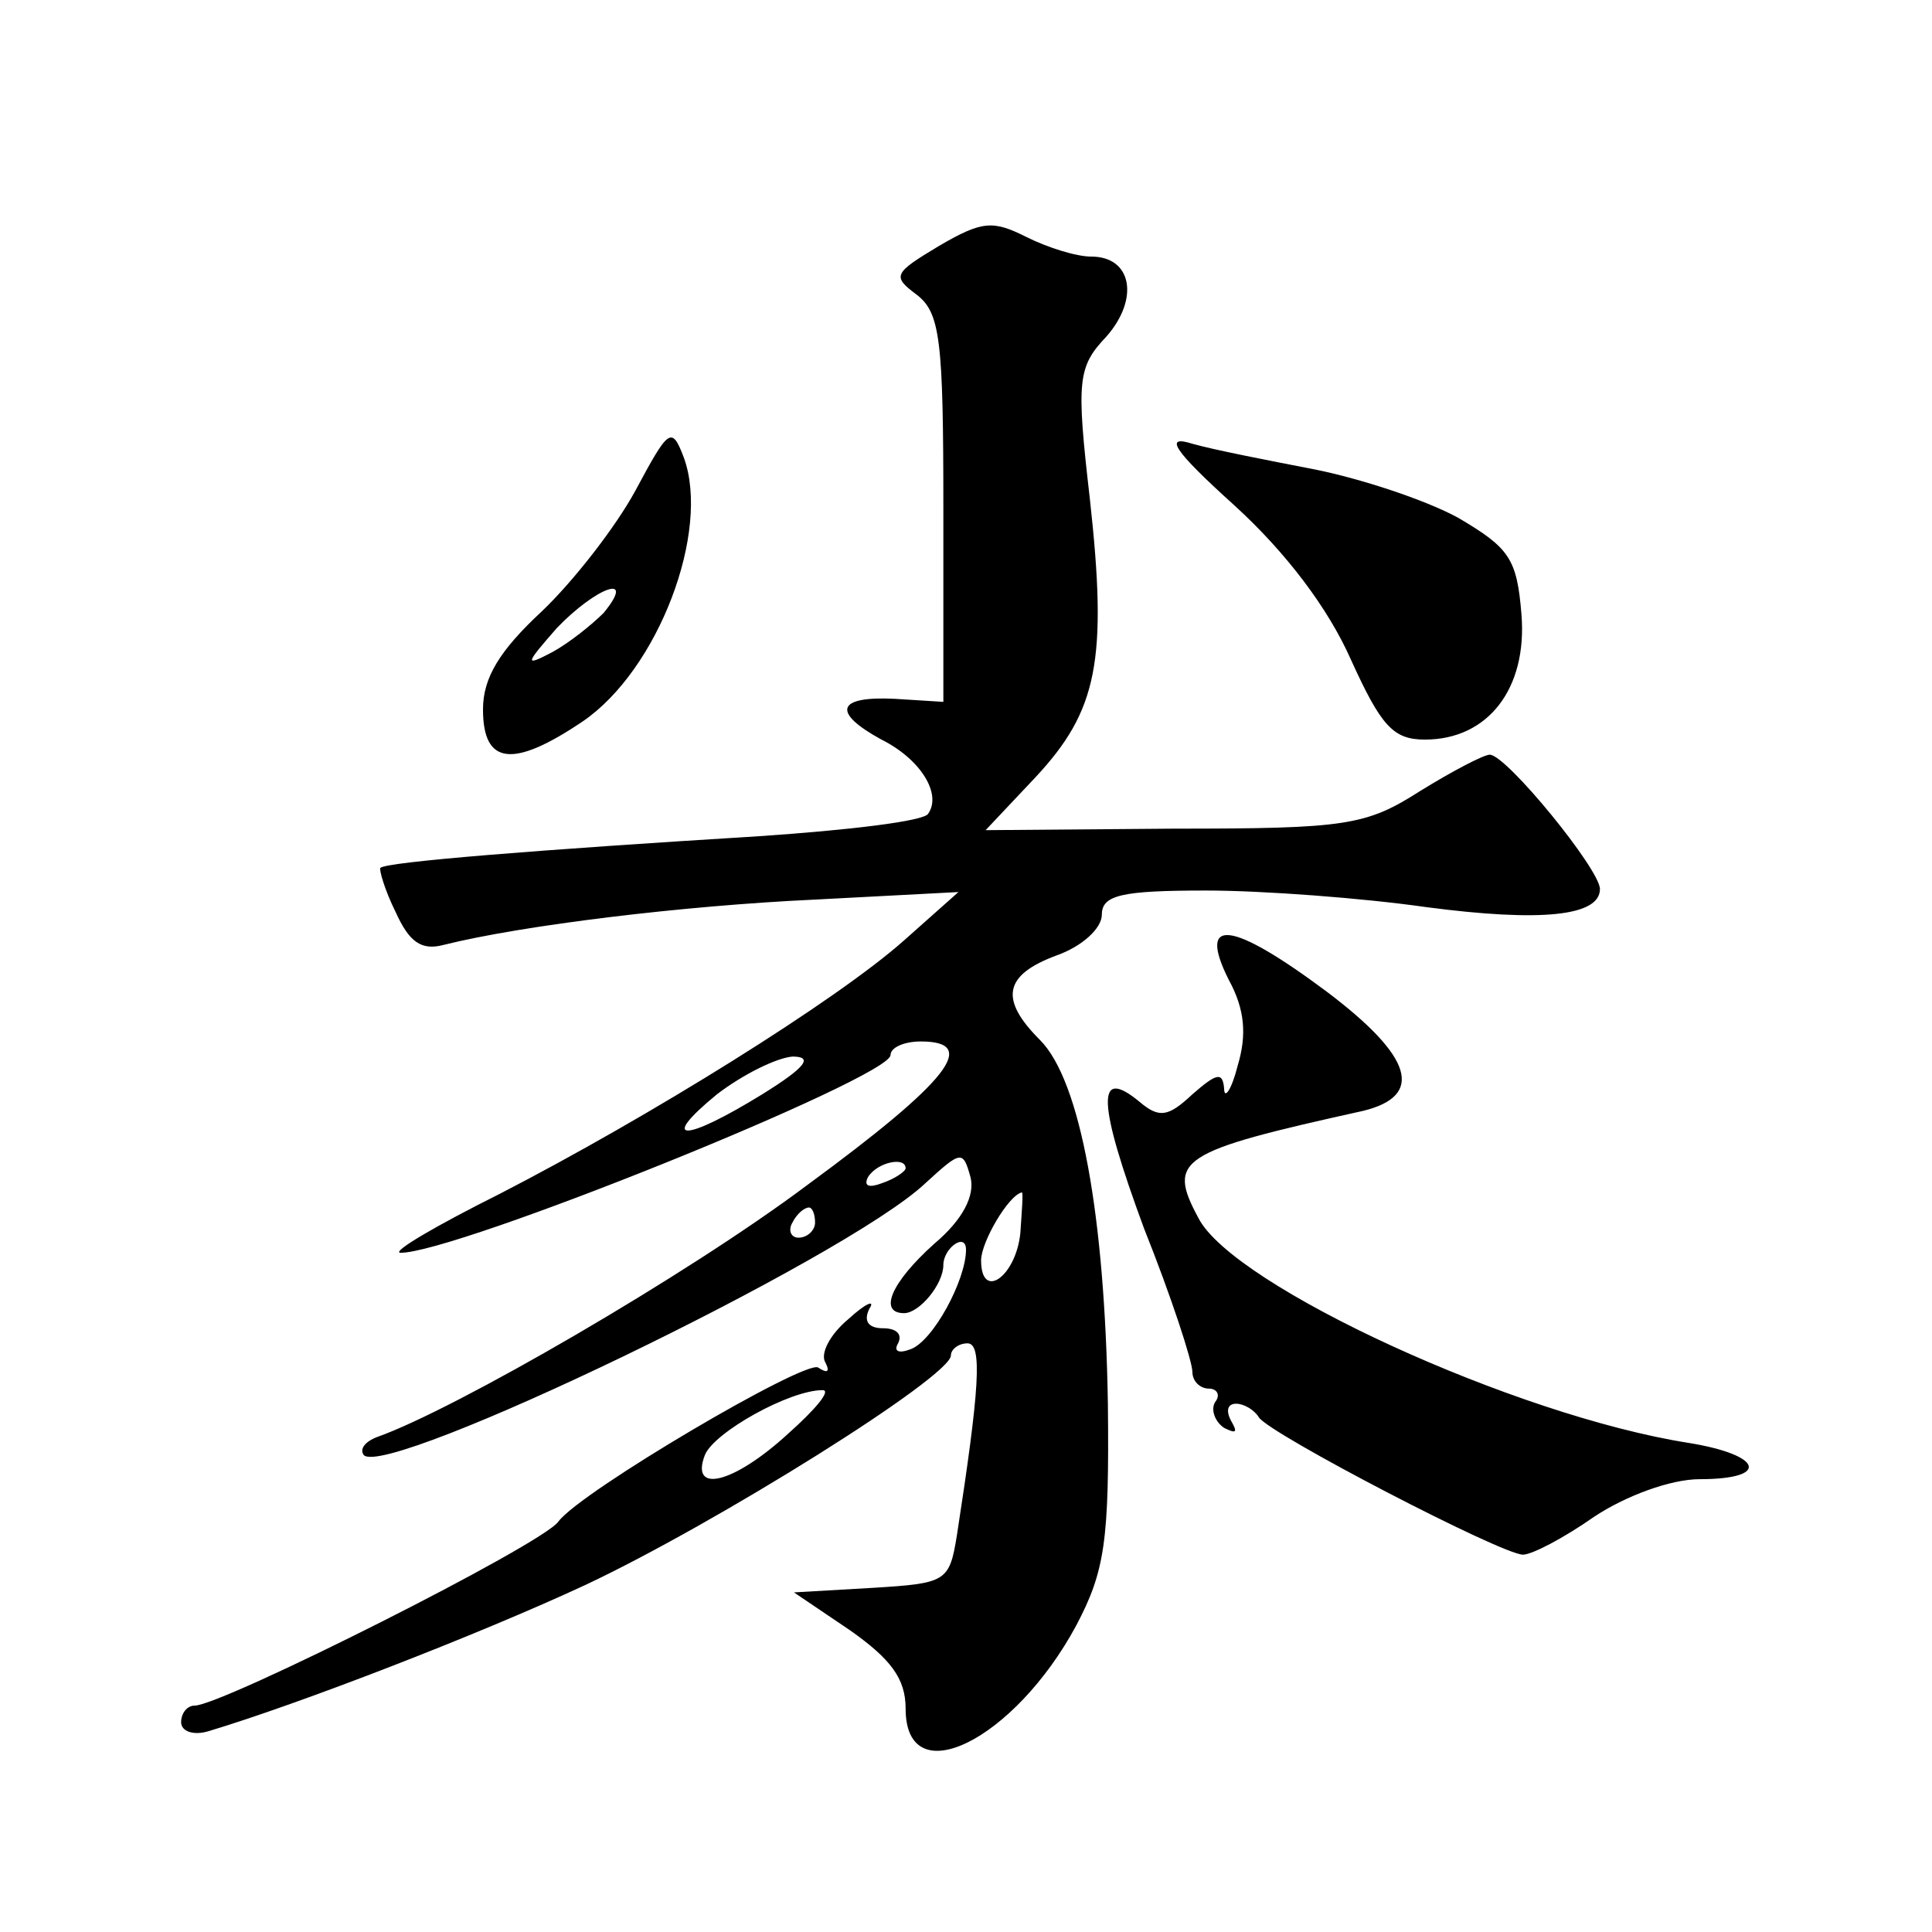 <?xml version="1.0" standalone="no"?>
<!DOCTYPE svg PUBLIC "-//W3C//DTD SVG 20010904//EN"
 "http://www.w3.org/TR/2001/REC-SVG-20010904/DTD/svg10.dtd">
<svg version="1.0" xmlns="http://www.w3.org/2000/svg"
 width="128pt" height="128pt" viewBox="0 0 128 128"
 preserveAspectRatio="xMidYMid meet">
<g transform="translate(0,128) scale(0.1,-0.1)"
fill="#0" stroke="none">
<path d="M622 1117 c-30 -18 -31 -20 -15 -32 16 -12 18 -30 18 -142 l0 -128 -32
2 c-39 2 -42 -9 -9 -27 26 -13 40 -36 31 -49 -2 -5 -53 -11 -112 -15 -146 -9 -247
-17 -251 -21 -1 -1 3 -15 10 -29 9 -20 17 -26 32 -22 52 13 159 26 246 30 l95 5
-36 -32 c-45 -40 -169 -117 -268 -168 -42 -21 -71 -38 -66 -39 35 -1 325 116 325
131 0 5 9 9 20 9 39 0 19 -26 -75 -95 -80 -60 -234 -149 -285 -167 -8 -3 -12 -8
-9 -12 15 -16 319 130 372 180 24 22 25 22 30 4 3 -12 -5 -28 -24 -44 -29 -26 -37
-46 -20 -46 10 0 26 19 26 32 0 11 15 22 15 10 0 -20 -22 -61 -37 -66 -8 -3 -11
-1 -8 4 3 6 -1 10 -10 10 -10 0 -13 5 -9 13 4 6 -2 4 -14 -7 -12 -10 -19 -23 -15
-29 3 -6 1 -7 -5 -3 -9 5 -157 -82 -172 -102 -10 -15 -223 -122 -241 -122 -5 0
-9 -5 -9 -11 0 -6 8 -9 18 -6 60 18 179 64 250 97 87 41 242 138 242 152 0 4 5
8 11 8 10 0 8 -30 -7 -127 -5 -31 -7 -32 -56 -35 l-52 -3 37 -25 c27 -19 37 -32
37 -52 0 -57 72 -21 113 55 19 36 22 56 21 147 -2 124 -18 214 -45 241 -27 27 -24
43 11 56 17 6 30 18 30 27 0 13 13 16 69 16 38 0 104 -5 146 -11 76 -10 115 -6
115 12 0 13 -62 89 -73 89 -4 0 -25 -11 -46 -24 -36 -23 -49 -25 -163 -25 l-125
-1 33 35 c41 44 48 77 36 185 -9 78 -8 87 11 107 22 25 17 53 -10 53 -10 0 -29
6 -43 13 -22 11 -29 11 -58 -6z m-117 -562 c-52 -32 -69 -32 -30 0 17 13 39 24
50 25 14 0 9 -7 -20 -25z m95 -49 c0 -2 -7 -7 -16 -10 -8 -3 -12 -2 -9 4 6 10 25
14 25 6z m76 -43 c-3 -29 -26 -45 -26 -18 0 12 18 43 27 45 1 0 0 -12 -1 -27z m-136
7 c0 -5 -5 -10 -11 -10 -5 0 -7 5 -4 10 3 6 8 10 11 10 2 0 4 -4 4 -10z m-18 -140
c-36 -33 -65 -40 -55 -14 6 15 56 43 78 43 6 0 -5 -13 -23 -29z M421 955 c-13 -24
-41 -60 -62 -80 -28 -26 -39 -44 -39 -65 0 -37 20 -39 66 -8 50 34 85 126 67 175
-8 21 -10 19 -32 -22z m-21 -81 c-8 -8 -23 -20 -34 -26 -19 -10 -18 -8 3 16 26
27 53 37 31 10z M818 945 c34 -31 62 -68 77 -102 20 -44 28 -53 49 -53 42 0 68
34 64 83 -3 37 -8 44 -42 64 -22 12 -65 26 -95 32 -31 6 -67 13 -81 17 -19 6 -13
-4 28 -41z M814 631 c11 -20 12 -37 6 -57 -4 -16 -9 -23 -9 -15 -1 11 -5 10 -21
-4 -16 -15 -22 -16 -35 -5 -29 24 -28 0 3 -84 18 -45 32 -88 32 -95 0 -6 5 -11
11 -11 5 0 8 -4 4 -9 -3 -5 0 -13 6 -17 8 -4 9 -3 5 4 -4 7 -3 12 3 12 5 0 12 -4
15 -9 7 -11 161 -91 175 -91 6 0 27 11 47 25 21 14 51 25 70 25 47 0 42 16 -7 24
-115 18 -302 104 -325 149 -21 39 -13 44 109 71 41 10 33 36 -24 79 -63 47 -86
50 -65 8z"/>
</g>
</svg>
